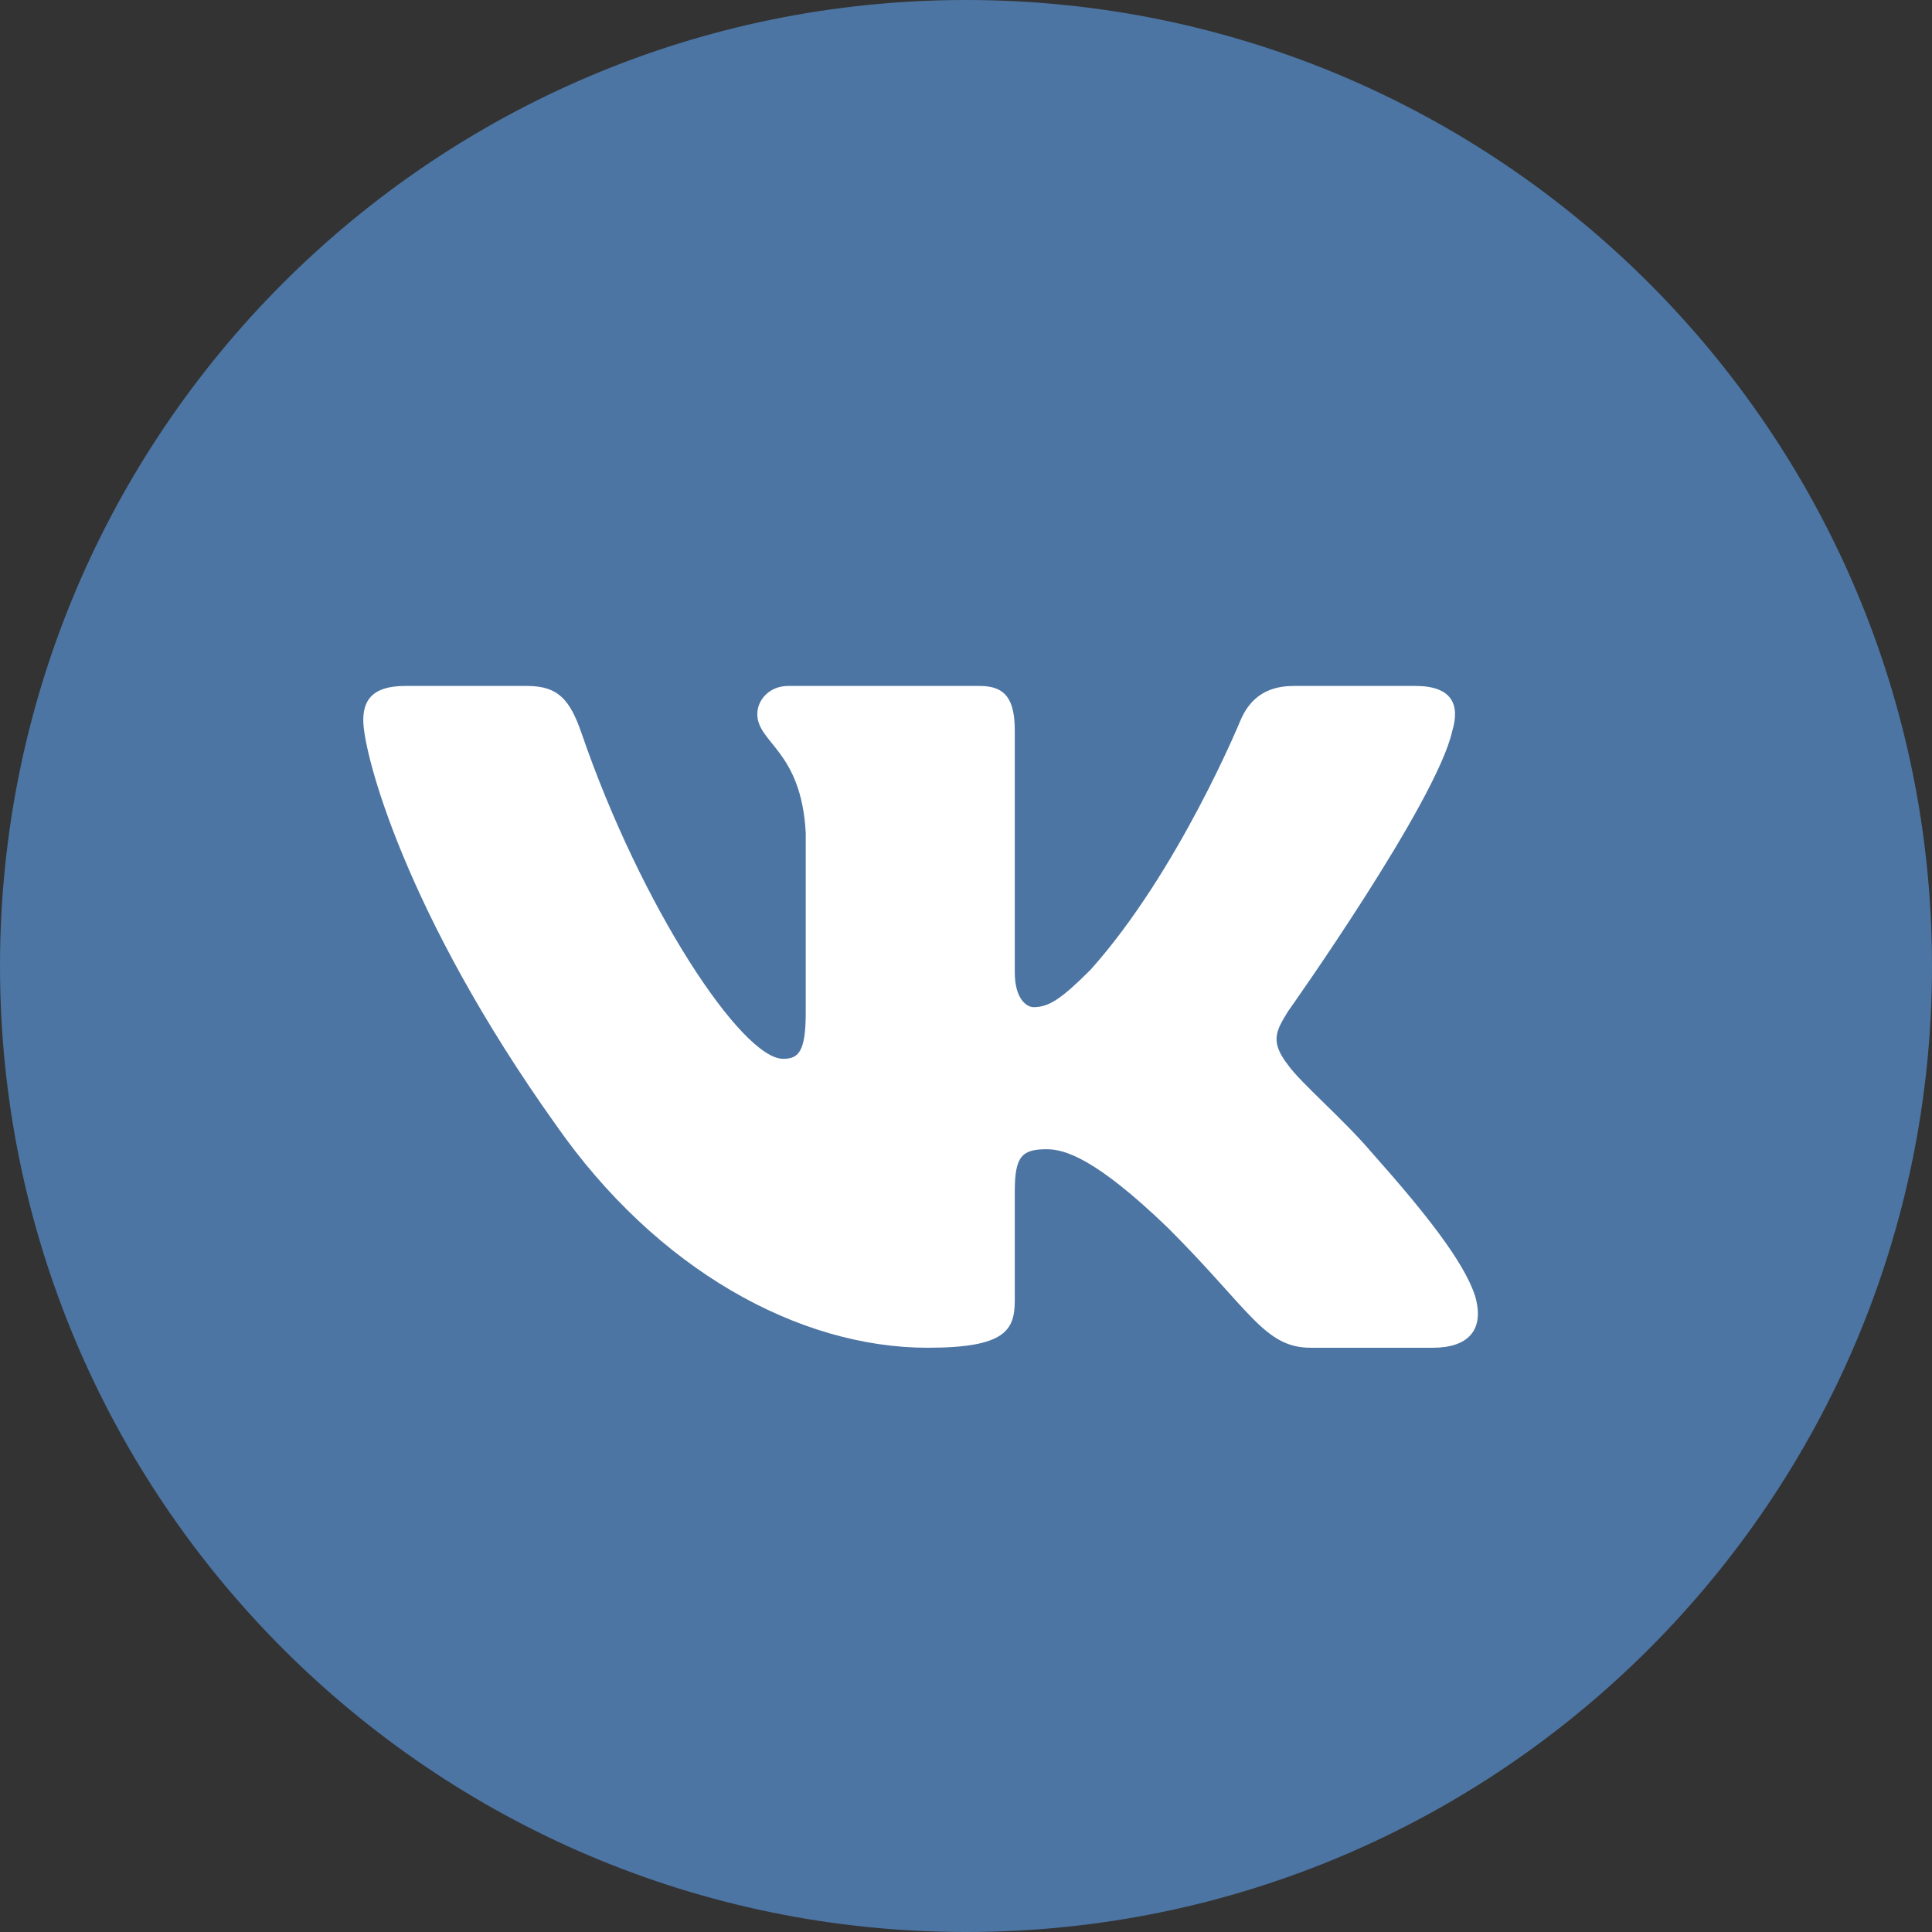 <?xml version="1.0" encoding="UTF-8" standalone="no"?> <!-- Generator: Gravit.io --> <svg xmlns="http://www.w3.org/2000/svg" xmlns:xlink="http://www.w3.org/1999/xlink" style="isolation:isolate" viewBox="0 0 250 250" width="250pt" height="250pt"><rect x="0" y="0" width="250" height="250" fill="#333333" stroke="none"/> <defs> <clipPath id="_clipPath_EPzYaJp1ncMoXWY8RCDC5QCa3M6YPNhQ"> <rect width="250" height="250"></rect> </clipPath> </defs> <g clip-path="url(#_clipPath_EPzYaJp1ncMoXWY8RCDC5QCa3M6YPNhQ)"> <g> <path d=" M 0 125 C 0 56.011 56.011 0 125 0 C 193.989 0 250 56.011 250 125 C 250 193.989 193.989 250 125 250 C 56.011 250 0 193.989 0 125 Z " fill="rgb(76,117,163)"></path> <path d=" M 68.197 88.762 L 52.418 88.762 C 47.91 88.762 47.008 90.884 47.008 93.223 C 47.008 97.402 52.358 118.126 71.916 145.534 C 84.955 164.252 103.325 174.399 120.042 174.399 C 130.072 174.399 131.313 172.145 131.313 168.264 L 131.313 154.117 C 131.313 149.609 132.263 148.71 135.439 148.71 C 137.779 148.71 141.791 149.88 151.153 158.905 C 161.851 169.601 163.615 174.399 169.633 174.399 L 185.412 174.399 C 189.92 174.399 192.174 172.145 190.874 167.698 C 189.451 163.266 184.343 156.834 177.565 149.211 C 173.887 144.866 168.371 140.187 166.699 137.846 C 164.359 134.838 165.027 133.501 166.699 130.827 C 166.699 130.827 185.923 103.753 187.929 94.561 C 188.932 91.218 187.929 88.762 183.157 88.762 L 167.379 88.762 C 163.367 88.762 161.517 90.884 160.514 93.223 C 160.514 93.223 152.49 112.777 141.123 125.479 C 137.445 129.156 135.773 130.326 133.767 130.326 C 132.764 130.326 131.312 129.156 131.312 125.814 L 131.312 94.561 C 131.312 90.55 130.148 88.762 126.804 88.762 L 102.009 88.762 C 99.502 88.762 97.994 90.623 97.994 92.388 C 97.994 96.19 103.677 97.067 104.263 107.764 L 104.263 130.995 C 104.263 136.088 103.343 137.011 101.337 137.011 C 95.988 137.011 82.976 117.37 75.259 94.895 C 73.747 90.527 72.23 88.762 68.197 88.762 L 68.197 88.762 Z " fill-rule="evenodd" fill="rgb(255,255,255)"></path> </g> </g> </svg> 